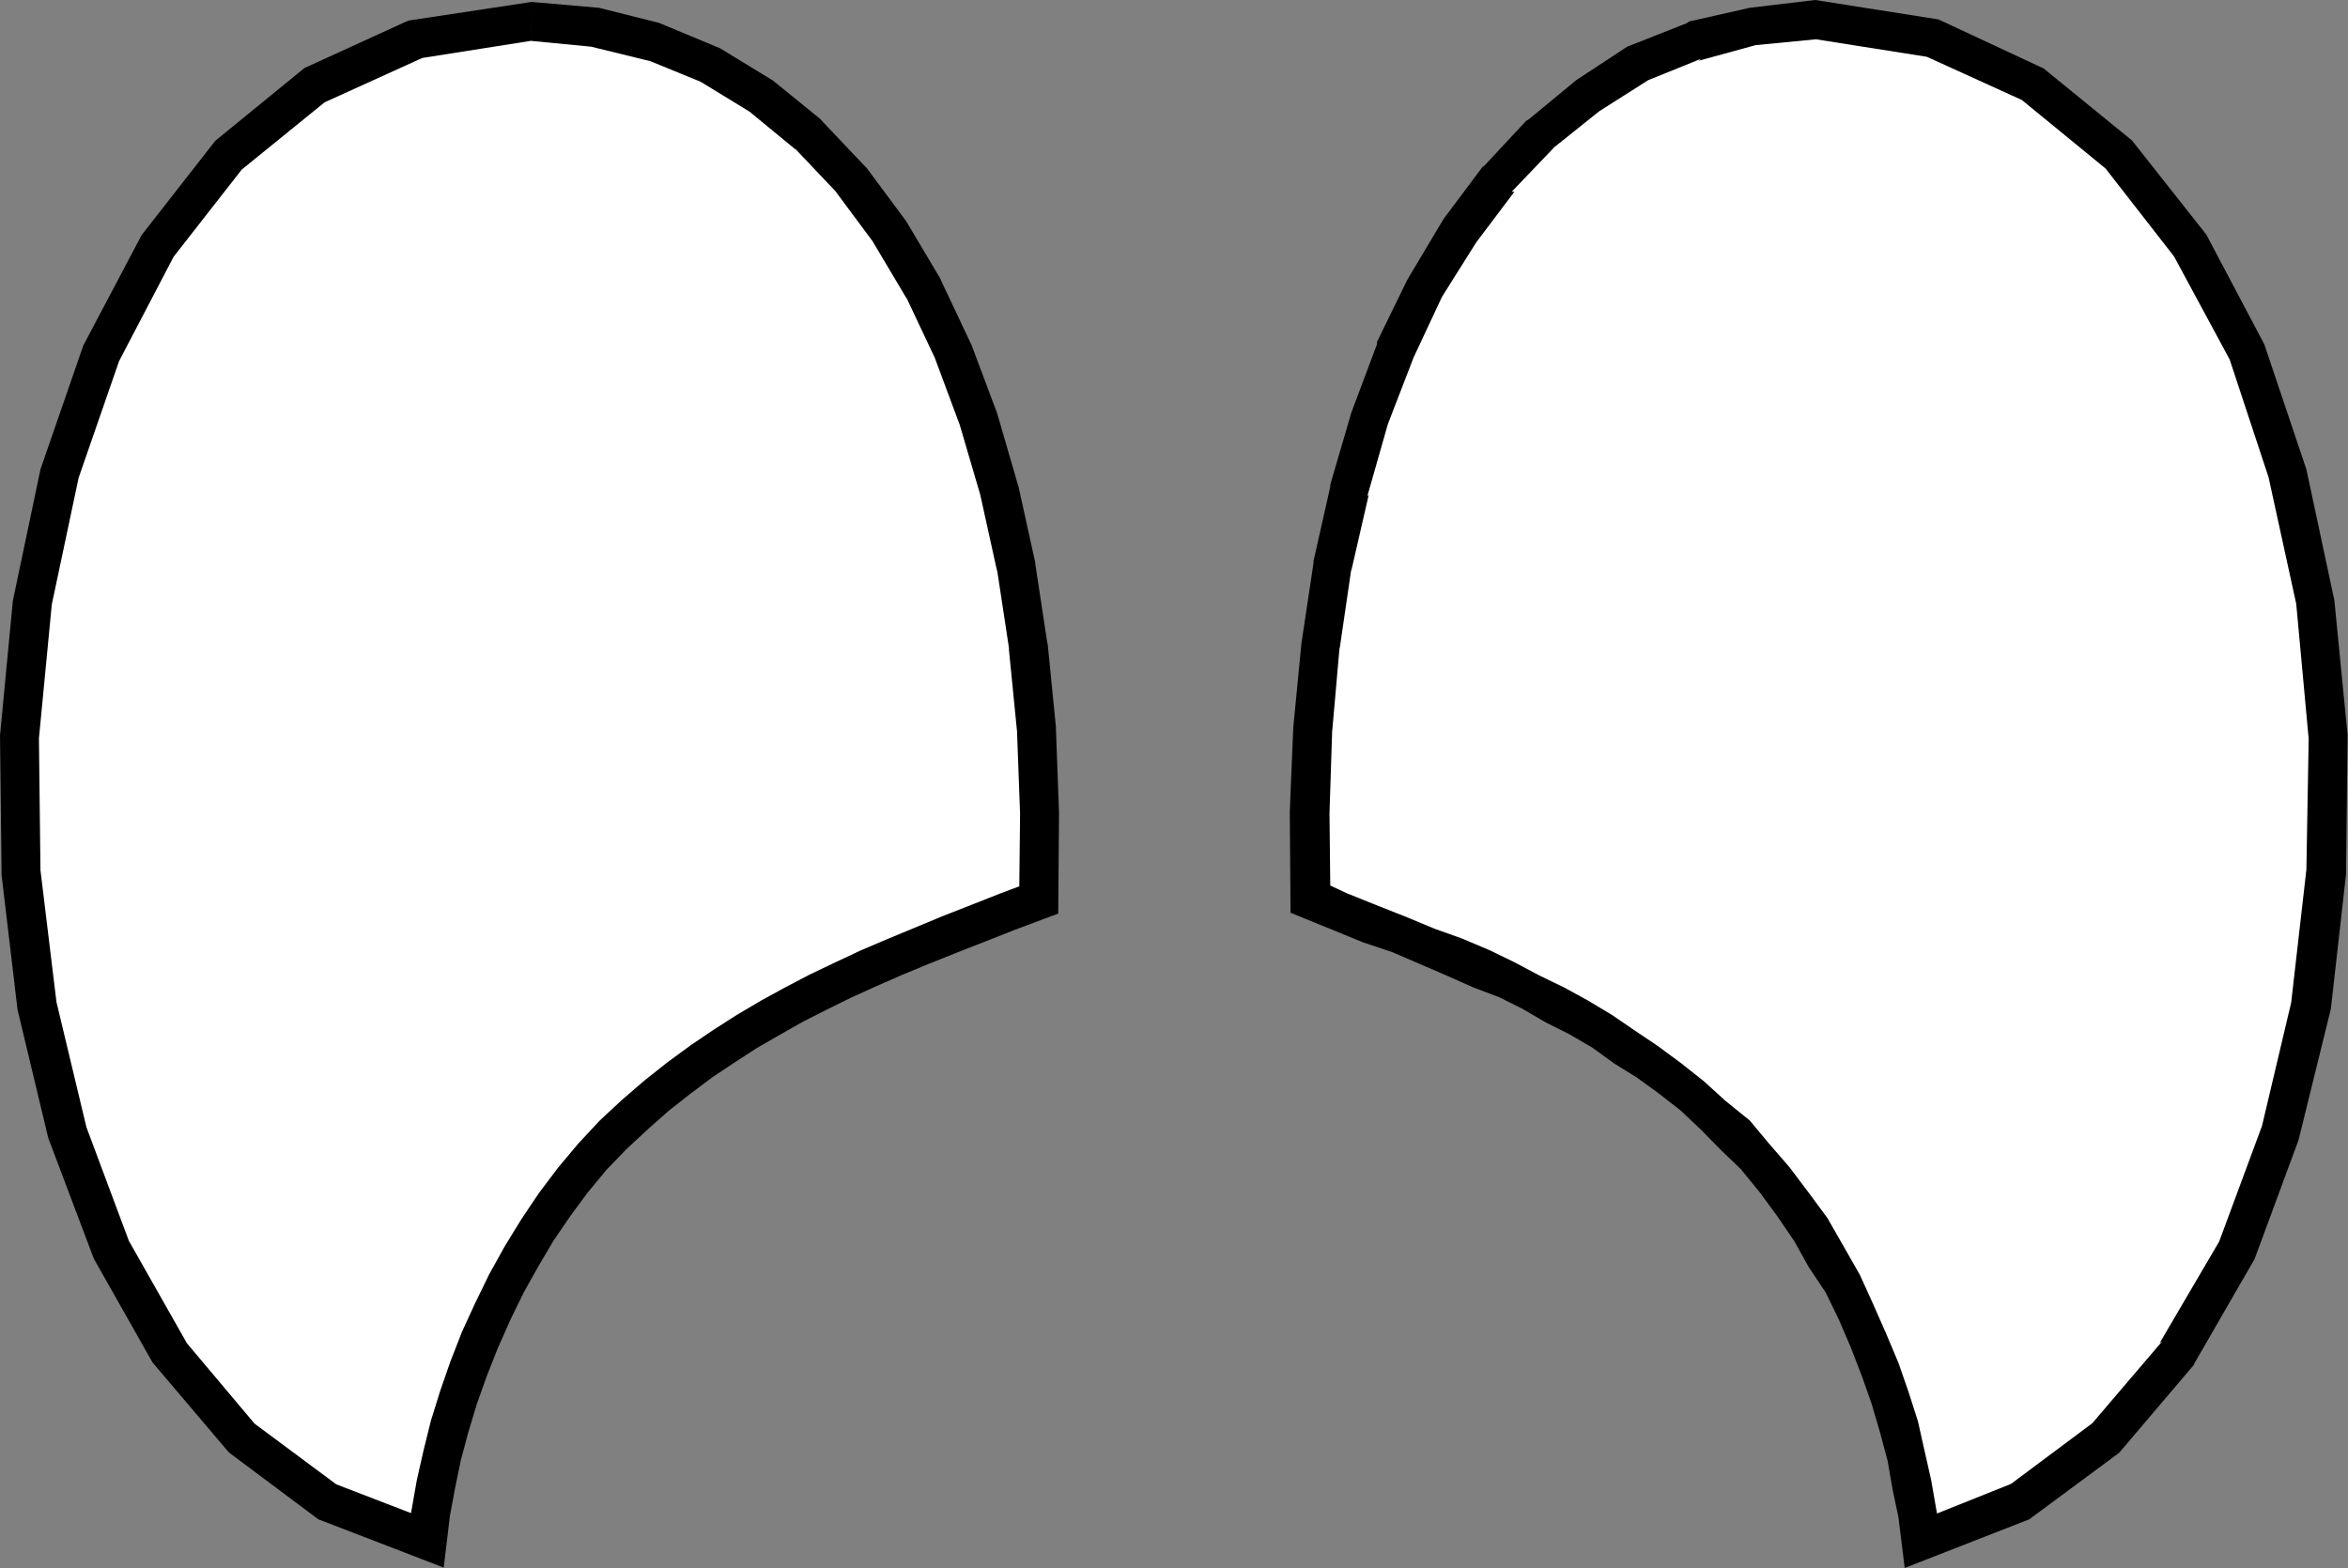 <svg xmlns="http://www.w3.org/2000/svg" width="6033" height="4031" fill-rule="evenodd" stroke-linecap="round" preserveAspectRatio="none"><rect width="100%" height="100%" fill="#808080" stroke="none"/><style>.brush0{fill:#fff}.pen1{stroke:none}.brush1{fill:#000}</style><path d="m1365 55 164 15 153 38 143 59 131 80 121 99 110 116 98 132 88 148 76 161 65 174 54 185 43 195 31 204 21 212 8 217-2 223-80 30-76 30-74 29-71 29-70 29-67 29-65 30-64 31-62 32-61 34-60 35-59 38-58 39-58 43-57 45-56 49-56 52-53 56-50 60-47 63-44 65-41 68-39 70-35 72-33 73-29 74-26 74-23 75-19 74-16 74-13 72-9 72-257-99-220-164-185-219-150-265-113-301-78-326-41-342-4-349 33-345 70-332 107-309 145-276 182-233 221-180 259-118 298-46z" class="pen1 brush0"/><path fill-rule="nonzero" d="m1364 105 155 15 151 37-7-3 137 56 126 77 119 98-4-5 110 116-4-4 98 132-3-4 88 148-2-5 76 161-2-4 64 172 54 184-1-3 43 195v-3l31 204-1-3 21 212v-3l8 217-2 186-48 18-76 30-74 29-72 30-70 29-68 29-66 31-65 31-63 33-62 34-61 36-61 39-59 40-60 44-58 46-58 50-57 53-55 59-52 62-49 65-45 67-43 70-40 72-36 74-34 74-30 77-26 75-24 77-19 77-17 75-13 74-2 11-192-74-210-156-180-214 6 7-149-263-109-292-77-322-41-338v5l-4-344 33-344 69-326 104-300 140-268 175-224 213-173 251-114 279-44 2-100-317 48-267 122-229 187-189 242-150 284-110 318-71 338-33 346 4 354v5l41 346 79 330 117 310 151 267 6 7 190 224 230 172 322 124 16-133 13-70 15-73 19-71 22-73 26-73 28-71 32-72 34-70 38-68 39-66 43-63 45-61 48-58 51-53 55-51 54-48 56-44 56-42 57-38 57-37 59-34 60-34 61-31 63-31 64-29 66-29 70-29 70-28 74-29 76-30 112-42 2-260-8-217v-3l-21-212-1-3-31-204v-3l-43-195-1-3-54-186-66-176-2-4-76-161-2-5-88-148-3-4-98-132-4-4-110-116-4-5-123-100-136-83-149-62-7-3-155-39-173-15-2 100z" class="pen1 brush1"/><path d="m4666 50-163 15-153 41-143 60-130 80-118 96-107 120-102 131-88 146-77 161-66 175-53 186-41 197-33 200-17 216-12 217 6 221 78 29 76 31 71 30 70 30 71 30 70 26 67 29 64 31 59 34 61 36 59 35 60 35 55 41 59 40 59 45 53 50 56 55 52 55 50 61 47 61 45 65 44 70 41 70 33 70 30 76 32 71 25 75 24 76 18 75 17 70 13 76 6 70 256-101 220-161 186-221 150-266 113-302 79-327 41-341 4-347-32-347-71-331-109-311-141-277-185-231-219-181-262-115-298-51z" class="pen1 brush0"/><path fill="none" d="m4666 50-163 15-153 41-143 60-130 80-118 96-107 120-102 131-88 146-77 161-66 175-53 186-41 197-33 200-17 216-12 217 6 221 78 29 76 31 71 30 70 30 71 30 70 26 67 29 64 31 59 34 61 36 59 35 60 35 55 41 59 40 59 45 53 50 56 55 52 55 50 61 47 61 45 65 44 70 41 70 33 70 30 76 32 71 25 75 24 76 18 75 17 70 13 76 6 70 256-101 220-161 186-221 150-266 113-302 79-327 41-341 4-347-32-347-71-331-109-311-141-277-185-231-219-181-262-115-298-51" class="pen1"/><path d="m4666 101-155 15-146 40 6-5-136 55-126 80-120 96 6-5-111 116h7l-98 130-88 140-73 156-66 171-53 186 4-5-45 196v-4l-30 205v-5l-19 216v-5l-7 217 2 185 43 20 77 31 76 30 72 30 70 25 71 30 64 31 64 34 64 31 62 34 60 36 60 41 58 39 61 45 58 46 55 50 63 51 50 60 52 60 49 65 48 65 43 75 41 72 34 75 33 75 32 76 26 75 24 75 17 76 17 75 13 75 2 11 190-76 209-156 180-211-7 5 153-261 110-297 75-317 39-341v5l6-342-32-347-71-325-100-303-143-265-176-226-215-176-244-111-285-45-2-101 317 50 270 126 227 185 191 242 149 282 108 321 72 337 34 346-4 352v6l-39 346-83 337-113 306-154 267-2 5-192 226-231 171-320 125-16-130-15-71-13-75-19-71-22-75-25-71-29-75-30-70-34-70-44-66-36-65-45-66-44-60-49-60-52-50-50-51-53-50-59-46-54-39-58-36-55-40-60-35-60-30-60-35-60-30-66-25-70-31-67-29-72-31-75-25-73-30-113-46-2-260 9-217 21-216 31-206v-5l43-191v-5l54-185 66-176v-6l78-160 93-156 101-135h2l109-117 8-5 121-100 131-86 152-60 8-5 155-35 168-20 2 101z" class="pen1 brush1"/><path fill="none" d="m4666 101-155 15-146 40 6-5-136 55-126 80-120 96 6-5-111 116h7l-98 130-88 140-73 156-66 171-53 186 4-5-45 196v-4l-30 205v-5l-19 216v-5l-7 217 2 185 43 20 77 31 76 30 72 30 70 25 71 30 64 31 64 34 64 31 62 34 60 36 60 41 58 39 61 45 58 46 55 50 63 51 50 60 52 60 49 65 48 65 43 75 41 72 34 75 33 75 32 76 26 75 24 75 17 76 17 75 13 75 2 11 190-76 209-156 180-211-7 5 153-261 110-297 75-317 39-341v5l6-342-32-347-71-325-100-303-143-265-176-226-215-176-244-111-285-45-2-101 317 50 270 126 227 185 191 242 149 282 108 321 72 337 34 346-4 352v6l-39 346-83 337-113 306-154 267-2 5-192 226-231 171-320 125-16-130-15-71-13-75-19-71-22-75-25-71-29-75-30-70-34-70-44-66-36-65-45-66-44-60-49-60-52-50-50-51-53-50-59-46-54-39-58-36-55-40-60-35-60-30-60-35-60-30-66-25-70-31-67-29-72-31-75-25-73-30-113-46-2-260 9-217 21-216 31-206v-5l43-191v-5l54-185 66-176v-6l78-160 93-156 101-135h2l109-117 8-5 121-100 131-86 152-60 8-5 155-35 168-20 2 101" class="pen1"/></svg>
